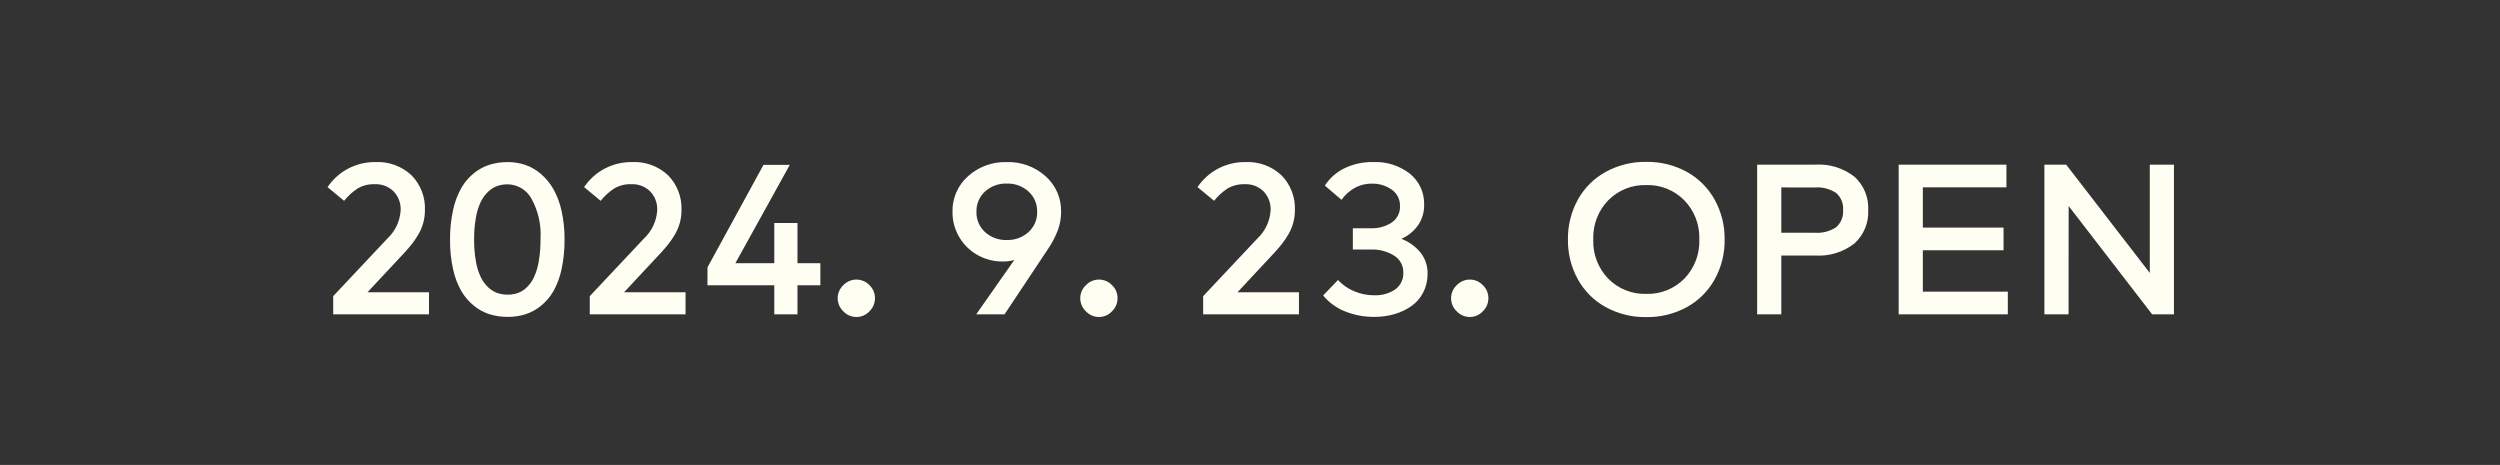 <?xml version="1.0" encoding="UTF-8"?>
<svg xmlns="http://www.w3.org/2000/svg" version="1.1" viewBox="0 0 233.86 43.49">
  <rect x="0" y="0" width="233.86" height="43.49" fill="#333333" stroke="none"/>
  <defs>
    <style>
      .cls-1 {
        fill: #fefef2;
      }
    </style>
  </defs>
  <!-- Generator: Adobe Illustrator 28.7.0, SVG Export Plug-In . SVG Version: 1.2.0 Build 136)  -->
  <g>
    <g id="_레이어_1" data-name="레이어_1">
      <g id="_그룹_38028" data-name="그룹_38028">
        <path id="_패스_296735" data-name="패스_296735" class="cls-1" d="M30.64,17.502c1-1.484,2.681-2.363,4.47-2.34,1.254-.067,2.482.383,3.395,1.245.845.867,1.296,2.045,1.245,3.255.001.405-.053.809-.16,1.2-.106.381-.262.746-.465,1.085-.174.297-.366.582-.575.855-.18.23-.4.488-.66.775l-3.51,3.76h5.75v2.065h-8.96v-1.7l5.06-5.38c.747-.695,1.195-1.652,1.25-2.67.026-.646-.21-1.275-.655-1.745-.471-.464-1.115-.709-1.775-.675-.56-.021-1.115.118-1.6.4-.478.316-.904.706-1.26,1.155l-1.55-1.285ZM47.5,15.162c.559-.003,1.115.086,1.645.265.532.186,1.024.471,1.45.84.465.401.859.878,1.165,1.41.358.639.618,1.328.77,2.045.195.88.288,1.779.28,2.68.01.937-.084,1.873-.28,2.79-.149.722-.408,1.417-.77,2.06-.303.523-.7.986-1.17,1.365-.429.349-.919.615-1.445.785-.533.163-1.088.244-1.645.24-.564.004-1.125-.075-1.665-.235-.537-.166-1.037-.432-1.475-.785-.476-.381-.879-.845-1.19-1.37-.367-.642-.632-1.337-.785-2.06-.201-.916-.297-1.852-.285-2.79-.01-.938.087-1.874.29-2.79.154-.725.419-1.421.785-2.065.308-.526.709-.99,1.185-1.37.437-.349.936-.614,1.47-.78.542-.161,1.105-.24,1.67-.235ZM47.5,17.242c-.328-.003-.654.048-.965.15-.319.113-.61.292-.855.525-.289.271-.526.593-.7.95-.22.468-.375.965-.46,1.475-.12.68-.177,1.37-.17,2.06-.007.69.05,1.38.17,2.06.085.51.24,1.007.46,1.475.174.357.411.679.7.95.245.233.536.412.855.525.311.102.637.153.965.15.318.003.634-.048.935-.15.312-.114.597-.293.835-.525.283-.272.513-.594.68-.95.213-.47.363-.966.445-1.475.117-.68.172-1.37.165-2.06.092-1.349-.212-2.696-.875-3.875-.453-.781-1.282-1.269-2.185-1.285ZM54.64,17.502c1-1.484,2.681-2.363,4.47-2.34,1.254-.067,2.482.383,3.395,1.245.845.867,1.296,2.045,1.245,3.255.001.405-.053.809-.16,1.2-.106.381-.262.746-.465,1.085-.174.297-.366.582-.575.855-.18.23-.4.488-.66.775l-3.51,3.76h5.75v2.065h-8.96v-1.7l5.06-5.38c.747-.695,1.195-1.652,1.25-2.67.026-.646-.21-1.275-.655-1.745-.471-.464-1.115-.709-1.775-.675-.56-.021-1.115.118-1.6.4-.478.316-.904.706-1.26,1.155l-1.55-1.285ZM74.6,24.622h2.14v2.06h-2.14v2.72h-2.17v-2.72h-6.25v-1.67l5.24-9.59h2.46l-5.09,9.2h3.64v-3.76h2.17v3.76ZM80.11,26.152c.461-.002.903.186,1.22.52.334.317.522.759.52,1.22.002.464-.186.908-.52,1.23-.315.34-.757.532-1.22.53-.462,0-.904-.193-1.22-.53-.339-.319-.531-.764-.53-1.23,0-.461.192-.901.53-1.215.318-.335.759-.525,1.22-.525ZM94.88,24.322c-.351.098-.715.146-1.08.14-.82.007-1.629-.2-2.345-.6-.71-.394-1.302-.97-1.715-1.67-.428-.719-.65-1.543-.64-2.38-.029-1.268.502-2.484,1.45-3.325.994-.894,2.294-1.368,3.63-1.325,1.336-.043,2.636.431,3.63,1.325.948.841,1.479,2.057,1.45,3.325.001.594-.104,1.183-.31,1.74-.245.632-.564,1.233-.95,1.79l-4.03,6.06h-2.65l3.56-5.08ZM94.18,22.452c.747.024,1.474-.241,2.03-.74.536-.484.832-1.178.81-1.9.022-.722-.274-1.416-.81-1.9-.556-.499-1.283-.764-2.03-.74-.749-.026-1.478.239-2.035.74-.533.485-.827,1.179-.805,1.9-.022.721.272,1.415.805,1.9.557.501,1.286.766,2.035.74ZM102.8,26.152c.461-.002.903.186,1.22.52.334.317.522.759.52,1.22.002.464-.186.908-.52,1.23-.315.34-.757.532-1.22.53-.462,0-.904-.193-1.22-.53-.339-.319-.531-.764-.53-1.23,0-.461.192-.901.53-1.215.318-.335.759-.525,1.22-.525ZM112.02,17.502c1-1.484,2.681-2.363,4.47-2.34,1.254-.067,2.482.383,3.395,1.245.845.867,1.296,2.045,1.245,3.255.001.405-.053.809-.16,1.2-.105.383-.262.749-.465,1.09-.174.295-.366.579-.575.85-.18.23-.4.488-.66.775l-3.51,3.765h5.75v2.06h-8.96v-1.7l5.06-5.38c.747-.695,1.195-1.652,1.25-2.67.026-.646-.21-1.275-.655-1.745-.471-.464-1.115-.709-1.775-.675-.56-.021-1.115.118-1.6.4-.478.315-.903.703-1.26,1.15l-1.55-1.28ZM128.46,15.162c1.243-.058,2.466.332,3.445,1.1.865.71,1.351,1.781,1.315,2.9.014.678-.183,1.344-.565,1.905-.396.559-.937,1-1.565,1.275.704.264,1.326.711,1.8,1.295.435.558.665,1.248.65,1.955.01.618-.133,1.23-.415,1.78-.262.51-.645.948-1.115,1.275-.481.33-1.013.58-1.575.74-.6.172-1.221.258-1.845.255-.955.015-1.904-.162-2.79-.52-.788-.319-1.486-.827-2.03-1.48l1.39-1.45c.425.457.943.817,1.52,1.055.588.249,1.221.377,1.86.375.698.031,1.388-.159,1.97-.545.507-.364.794-.962.76-1.585.016-.642-.312-1.245-.86-1.58-.651-.401-1.406-.6-2.17-.57h-1.69v-1.99h1.68c.693.028,1.378-.159,1.96-.535.508-.346.8-.931.77-1.545.019-.604-.267-1.176-.76-1.525-.548-.389-1.208-.588-1.88-.565-.579-.009-1.149.14-1.65.43-.468.269-.871.638-1.18,1.08l-1.56-1.33c.443-.683,1.061-1.236,1.79-1.6.851-.419,1.792-.625,2.74-.6ZM137.49,26.152c.461-.002.903.186,1.22.52.334.317.522.759.52,1.22.002.464-.186.908-.52,1.23-.315.34-.757.532-1.22.53-.462,0-.904-.193-1.22-.53-.339-.319-.531-.764-.53-1.23,0-.461.192-.901.53-1.215.318-.335.759-.525,1.22-.525ZM150.2,16.082c1.164-.638,2.473-.962,3.8-.94,1.325-.022,2.632.3,3.795.935,1.094.604,1.996,1.506,2.6,2.6.63,1.139.952,2.423.935,3.725.019,1.303-.301,2.589-.93,3.73-.605,1.092-1.506,1.992-2.6,2.595-1.164.636-2.474.958-3.8.935-1.326.023-2.636-.299-3.8-.935-1.094-.603-1.995-1.503-2.6-2.595-.629-1.141-.949-2.427-.93-3.73-.019-1.303.301-2.589.93-3.73.605-1.091,1.506-1.989,2.6-2.59ZM157.55,18.732c-.934-.947-2.221-1.462-3.55-1.42-1.331-.041-2.619.473-3.555,1.42-.95.98-1.457,2.306-1.405,3.67-.052,1.364.455,2.69,1.405,3.67.936.947,2.224,1.461,3.555,1.42,1.331.041,2.619-.473,3.555-1.42.95-.98,1.457-2.306,1.405-3.67.053-1.365-.457-2.691-1.41-3.67ZM166.63,23.902v5.5h-2.26v-14h5.43c1.322-.088,2.63.315,3.675,1.13.875.795,1.346,1.94,1.285,3.12.061,1.18-.41,2.325-1.285,3.12-1.045.815-2.353,1.218-3.675,1.13h-3.17ZM166.63,17.532v4.24h3.11c.712.056,1.422-.125,2.02-.515.458-.402.699-.997.65-1.605.049-.605-.19-1.198-.645-1.6-.599-.391-1.312-.572-2.025-.515l-3.11-.005ZM187.82,29.402h-10.21v-14h10.08v2.12h-7.82v3.77h7.55v2.12h-7.55v3.87h7.95v2.12ZM203.36,29.402h-2.04l-7.81-10.13-.01,10.13h-2.26v-14h2.04l7.82,10.13v-10.13h2.26v14Z"/>
      </g>
    </g>
  </g>
</svg>